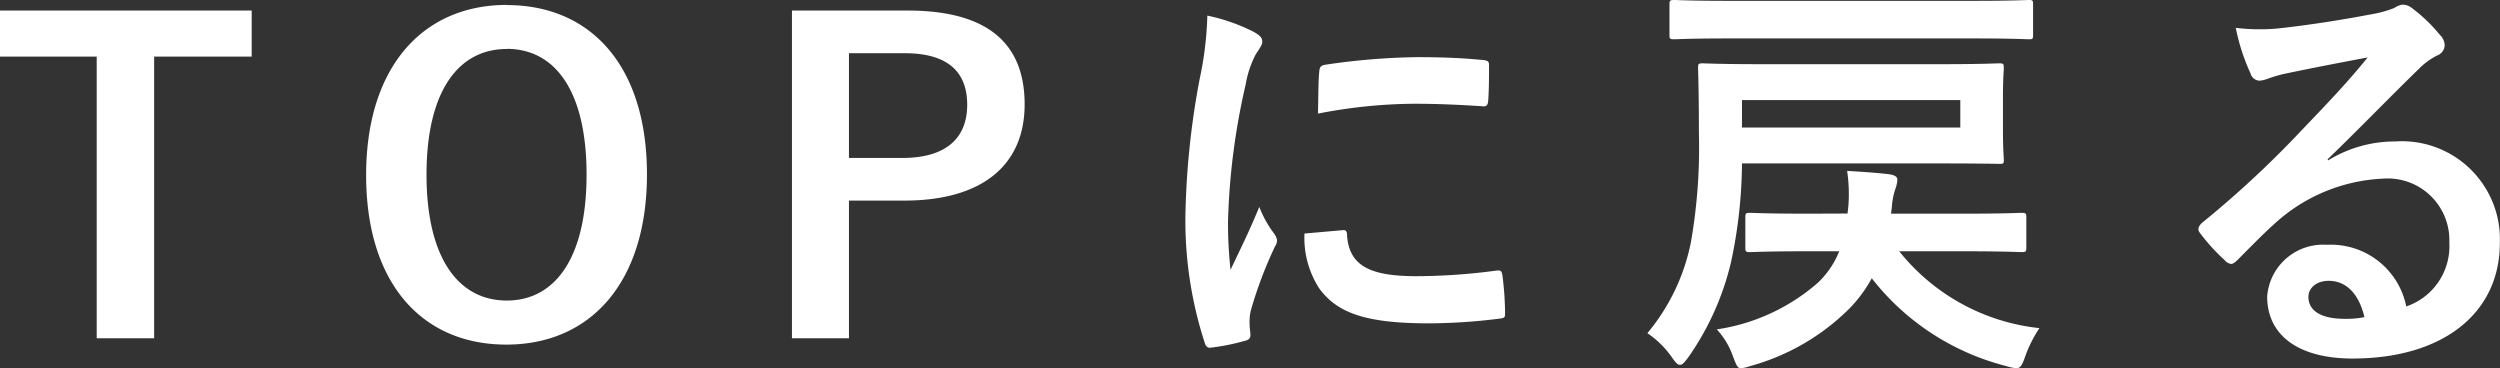 <svg xmlns="http://www.w3.org/2000/svg" width="88.8" height="13.08" viewBox="0 0 88.8 13.08"><rect x="0" y="0" width="88.8" height="13.08" fill="#333333" stroke="none"/><path d="M-36.39-11.61h-8.94v1.635h3.435V.03h2.04V-9.975h3.465Zm9.06-.2c-2.97,0-4.995,2.19-4.995,6.045S-30.33.255-27.345.255s4.995-2.2,4.995-6.045C-22.35-9.645-24.345-11.805-27.33-11.805Zm0,1.56c1.71,0,2.835,1.485,2.835,4.47,0,2.97-1.125,4.47-2.835,4.47s-2.85-1.5-2.85-4.47C-30.18-8.76-29.04-10.245-27.33-10.245ZM-17.2-11.61V.03h2.025V-4.86h1.965c2.79,0,4.275-1.275,4.275-3.42s-1.29-3.33-4.155-3.33Zm2.025,1.515h1.98c1.545,0,2.22.675,2.22,1.83,0,1.185-.75,1.89-2.3,1.89h-1.9ZM-2.445-11.43a12.1,12.1,0,0,1-.27,2.235,28.635,28.635,0,0,0-.51,4.92A14.062,14.062,0,0,0-2.535.2c.03.1.09.18.195.165A7.445,7.445,0,0,0-1.11.12c.135-.03.195-.09.195-.2,0-.12-.03-.24-.03-.42A1.7,1.7,0,0,1-.9-.96,14.664,14.664,0,0,1-.045-3.225a.415.415,0,0,0,.075-.24A.6.6,0,0,0-.075-3.69,3.894,3.894,0,0,1-.6-4.635C-1.035-3.585-1.3-3.09-1.62-2.4a14.465,14.465,0,0,1-.09-1.755A24.305,24.305,0,0,1-1.08-9a3.544,3.544,0,0,1,.36-1.065c.2-.3.225-.345.225-.45,0-.135-.09-.225-.345-.36A6.638,6.638,0,0,0-2.445-11.43Zm3.45,7.74A3.3,3.3,0,0,0,1.53-1.74C2.175-.855,3.21-.5,5.43-.5A20.14,20.14,0,0,0,7.875-.66C8.13-.69,8.13-.7,8.13-.885a11.114,11.114,0,0,0-.09-1.29c-.03-.2-.06-.21-.21-.2a21.5,21.5,0,0,1-2.865.2c-1.635,0-2.355-.375-2.445-1.41,0-.165-.03-.24-.15-.225Zm.48-4.26A18.338,18.338,0,0,1,4.89-8.3c.765,0,1.545.03,2.445.09.135.015.18-.045.195-.18.03-.42.03-.825.03-1.275,0-.15-.03-.18-.345-.2-.63-.06-1.32-.09-2.22-.09a23.949,23.949,0,0,0-3.255.27c-.15.03-.2.075-.21.255C1.5-9.165,1.5-8.79,1.485-7.95ZM23.61-6.18c1.455,0,1.98.015,2.07.015.15,0,.165,0,.165-.15,0-.09-.03-.345-.03-1.065V-8.52c0-.7.03-.96.03-1.05,0-.15-.015-.165-.165-.165-.09,0-.615.03-2.07.03H17.25c-1.47,0-2.01-.03-2.1-.03-.15,0-.165.015-.165.165,0,.09.03.78.03,2.31a19.478,19.478,0,0,1-.285,3.885A7.262,7.262,0,0,1,13.185-.15a3.324,3.324,0,0,1,.87.855c.12.18.21.27.285.27.09,0,.165-.09.3-.27A9.8,9.8,0,0,0,16.155-2.67a17.1,17.1,0,0,0,.39-3.51Zm.69-1.275H16.545V-8.43H24.3Zm-5.4,3.06c-1.47,0-1.98-.03-2.07-.03-.15,0-.165.015-.165.165v1.065c0,.15.015.165.165.165.09,0,.6-.03,2.01-.03H20a3.164,3.164,0,0,1-.75,1.11,7.012,7.012,0,0,1-3.6,1.665A2.689,2.689,0,0,1,16.23.69c.12.3.15.405.285.405a1.45,1.45,0,0,0,.315-.075,7.976,7.976,0,0,0,3.525-2.04,4.883,4.883,0,0,0,.8-1.08,8.813,8.813,0,0,0,4.785,3.12,1.813,1.813,0,0,0,.345.075c.15,0,.21-.105.315-.405a4.633,4.633,0,0,1,.51-1.02,7.366,7.366,0,0,1-4.98-2.73h2.28c1.455,0,1.965.03,2.055.03.165,0,.18-.015.18-.165V-4.26c0-.15-.015-.165-.18-.165-.09,0-.6.03-2.055.03H21.84l.03-.255a2.555,2.555,0,0,1,.12-.615,1.178,1.178,0,0,0,.075-.33c0-.105-.075-.165-.285-.2-.51-.06-1.02-.09-1.5-.12a5.628,5.628,0,0,1,.045,1.245l-.03.27Zm5.9-6.225c1.365,0,1.845.03,1.935.03.135,0,.15-.015.15-.15v-1.08c0-.15-.015-.165-.15-.165-.09,0-.57.03-1.935.03h-8.73c-1.365,0-1.83-.03-1.92-.03-.165,0-.18.015-.18.165v1.08c0,.135.015.15.18.15.09,0,.555-.03,1.92-.03ZM37.35-6.33c1.14-1.1,2.145-2.145,3.24-3.21a2.421,2.421,0,0,1,.66-.48.4.4,0,0,0,.255-.36.521.521,0,0,0-.165-.36,5.676,5.676,0,0,0-1-.96.535.535,0,0,0-.345-.12.775.775,0,0,0-.285.12,3.98,3.98,0,0,1-.825.225c-1.17.225-2.49.42-3.4.51a7.229,7.229,0,0,1-1.4-.03,7.182,7.182,0,0,0,.525,1.62.341.341,0,0,0,.33.255,1.1,1.1,0,0,0,.3-.075,4.617,4.617,0,0,1,.63-.18c.93-.195,1.995-.4,2.9-.57-.69.855-1.4,1.6-2.325,2.565A36.106,36.106,0,0,1,32.88-4.065c-.12.12-.165.225-.075.345a6.753,6.753,0,0,0,.885.975.369.369,0,0,0,.225.135c.075,0,.15-.06.255-.165.45-.45.87-.885,1.305-1.275a6.107,6.107,0,0,1,3.84-1.59A2.19,2.19,0,0,1,41.67-3.375,2.26,2.26,0,0,1,40.14-1.1a2.73,2.73,0,0,0-2.82-2.19A1.991,1.991,0,0,0,35.2-1.455c0,1.4,1.14,2.205,3.03,2.205,3.21,0,5.235-1.605,5.235-4.11a3.481,3.481,0,0,0-3.72-3.6,4.514,4.514,0,0,0-2.385.675ZM38.655-.72a3.284,3.284,0,0,1-.69.06c-.9,0-1.3-.315-1.3-.78,0-.315.285-.57.72-.57C38.01-2.01,38.46-1.545,38.655-.72Z" transform="translate(45.33 11.985)" fill="#fff"/></svg>